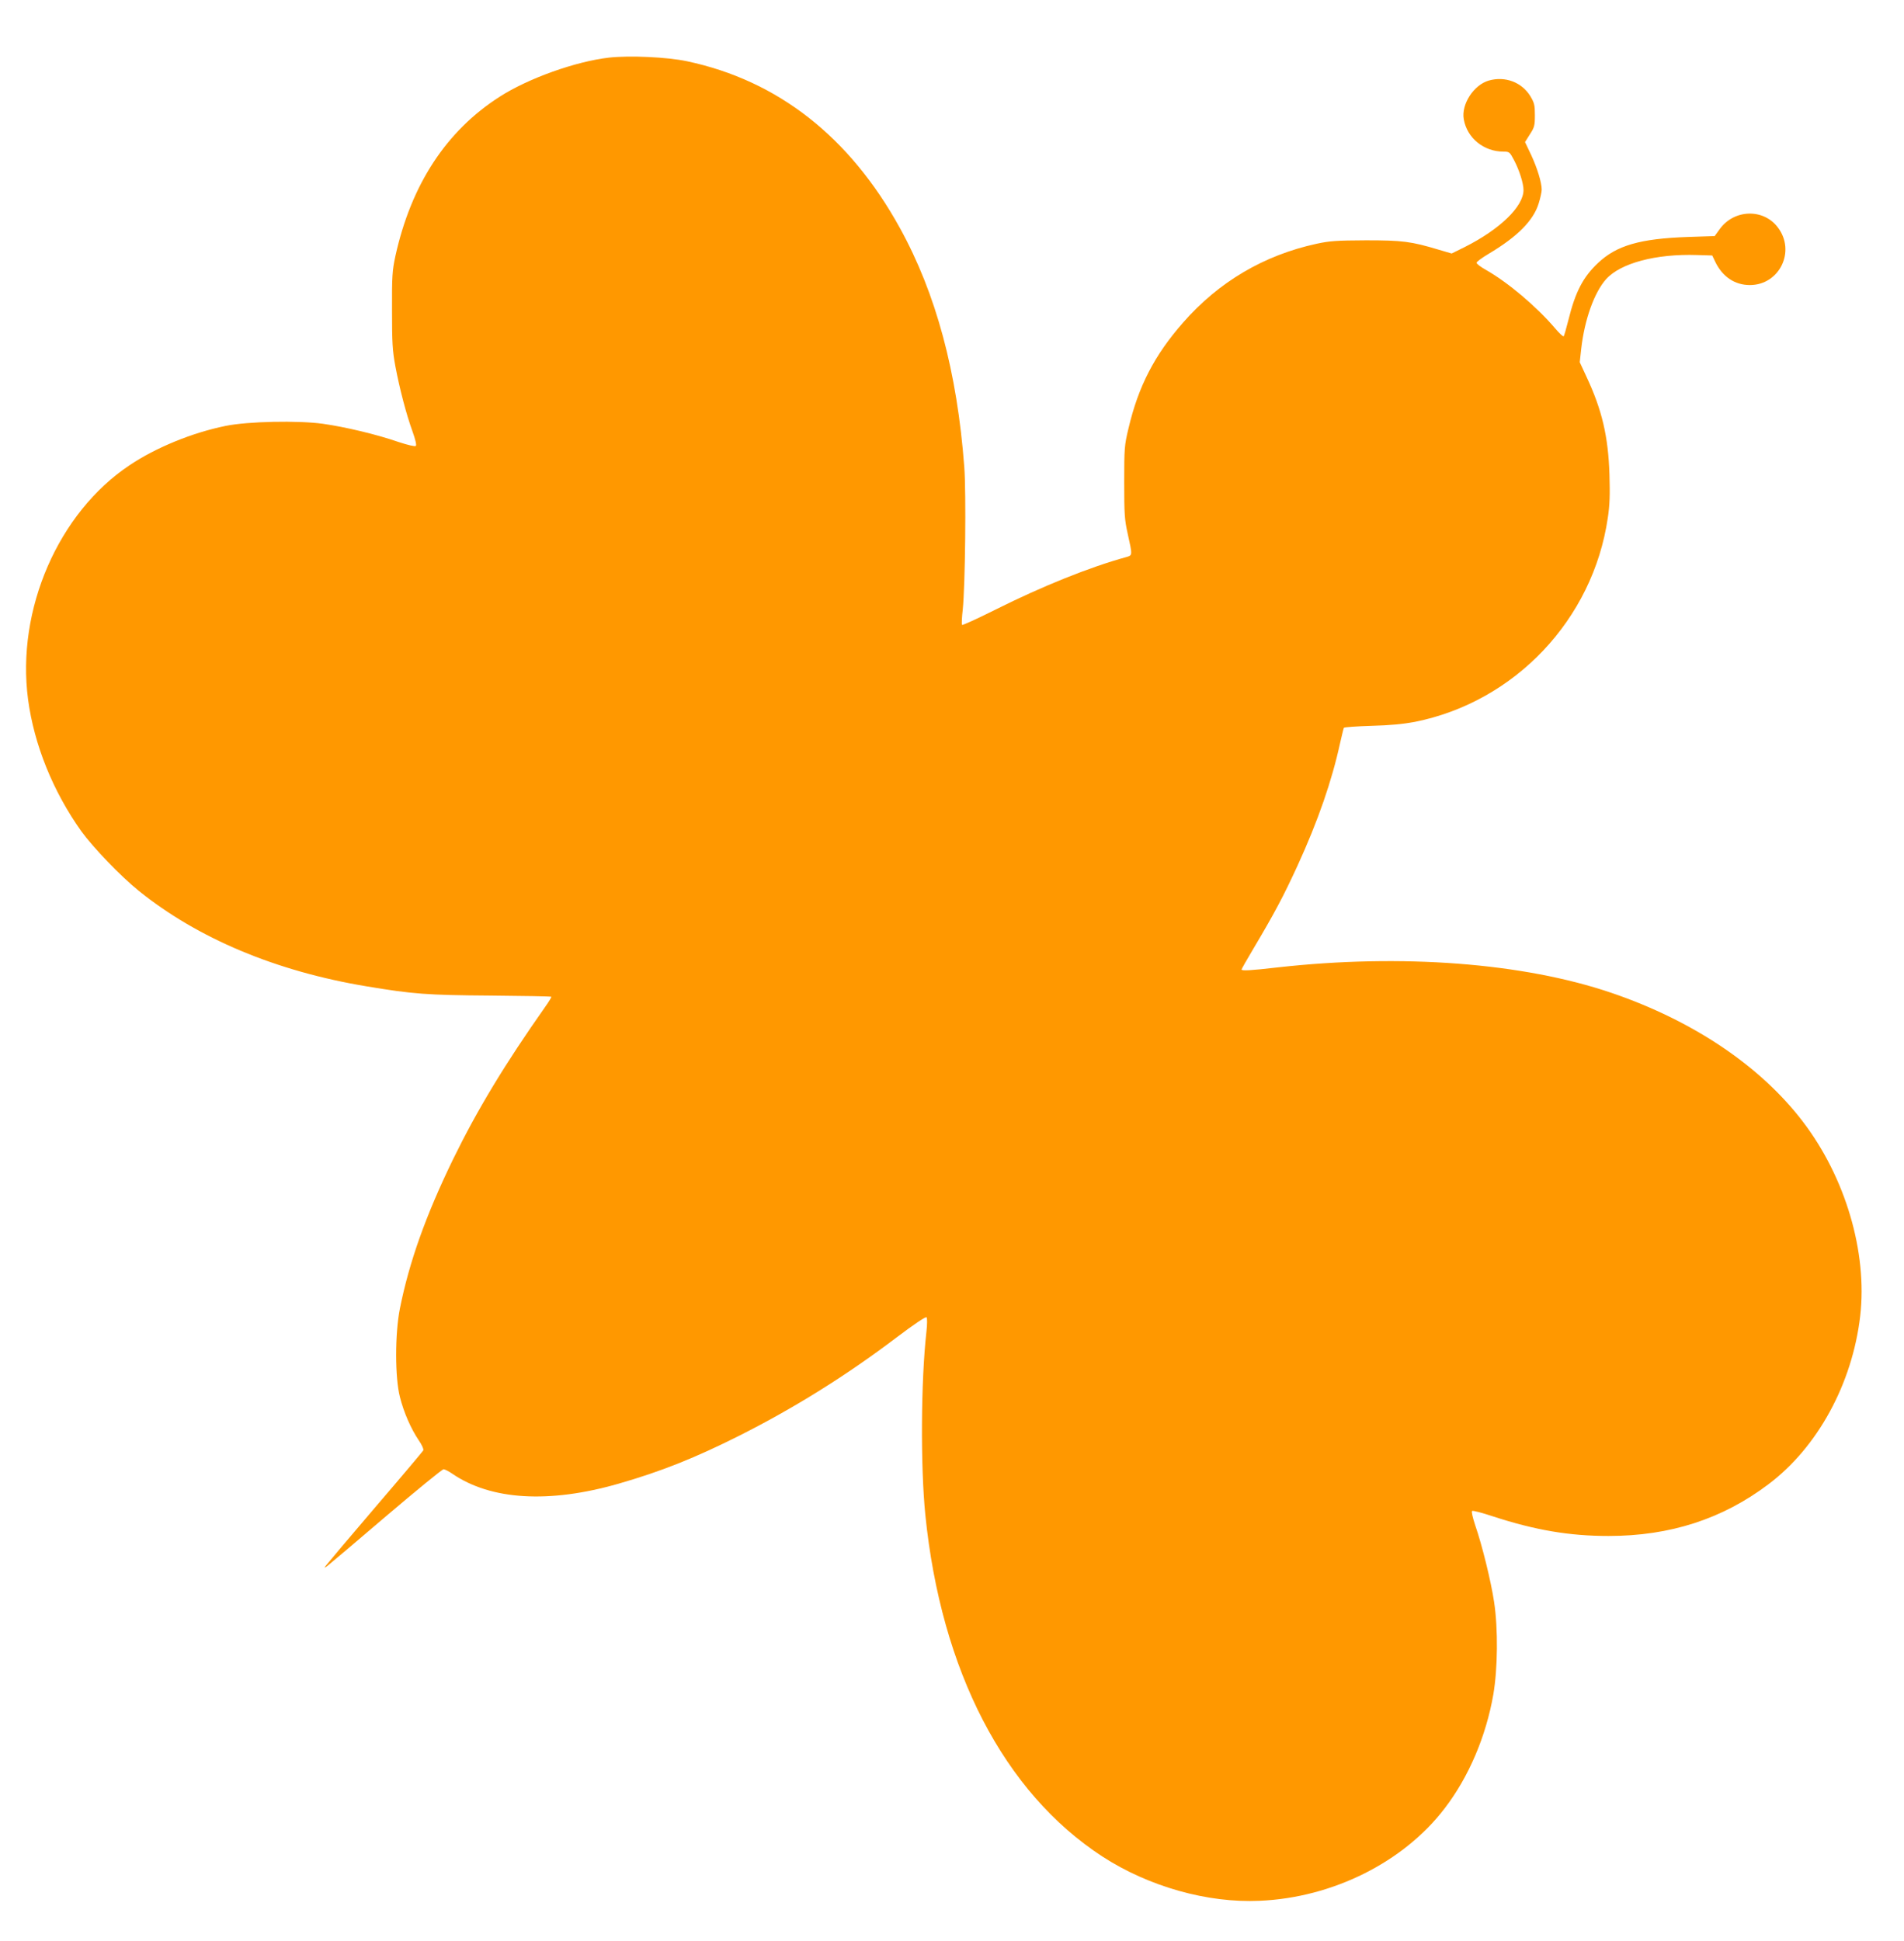 <?xml version="1.0" standalone="no"?>
<!DOCTYPE svg PUBLIC "-//W3C//DTD SVG 20010904//EN"
 "http://www.w3.org/TR/2001/REC-SVG-20010904/DTD/svg10.dtd">
<svg version="1.0" xmlns="http://www.w3.org/2000/svg"
 width="1256pt" height="1280pt" viewBox="0 0 1256 1280"
 preserveAspectRatio="xMidYMid meet">
<g transform="translate(0,1280) scale(0.1,-0.1)"
fill="#ff9800" stroke="none">
<path d="M4017 12420 c-219 -25 -533 -137 -721 -258 -353 -226 -584 -580 -688
-1052 -20 -94 -23 -131 -22 -355 0 -217 3 -266 22 -370 28 -149 72 -317 113
-430 19 -53 28 -90 22 -96 -5 -5 -50 5 -114 26 -144 50 -351 99 -498 120 -166
23 -498 16 -643 -14 -221 -45 -460 -143 -633 -259 -471 -314 -748 -953 -670
-1544 40 -300 165 -609 352 -871 75 -104 260 -297 377 -391 390 -315 907 -532
1504 -631 306 -51 397 -58 816 -61 220 -2 401 -5 403 -8 2 -2 -16 -32 -41 -67
-267 -379 -448 -679 -607 -1004 -181 -372 -290 -680 -351 -985 -33 -166 -33
-455 0 -583 25 -100 72 -209 125 -287 21 -30 33 -59 29 -66 -4 -7 -146 -176
-317 -375 -170 -199 -316 -372 -324 -383 -14 -19 -14 -19 8 -4 12 9 186 156
386 327 201 171 372 311 381 311 8 0 34 -13 57 -29 255 -175 639 -198 1098
-66 282 81 507 171 801 319 364 184 702 395 1036 648 110 83 188 136 194 130
5 -5 5 -45 -1 -98 -36 -322 -39 -884 -7 -1204 104 -1030 520 -1832 1168 -2254
305 -198 694 -308 1038 -292 482 21 950 255 1221 611 158 206 272 474 320 750
29 170 32 432 5 610 -20 134 -79 375 -125 507 -16 49 -26 90 -20 93 5 4 66
-12 135 -35 282 -92 507 -130 765 -130 406 0 752 112 1056 342 324 244 552
663 604 1108 49 422 -98 917 -380 1285 -280 366 -724 664 -1261 847 -582 198
-1384 259 -2200 168 -181 -21 -240 -24 -240 -14 0 3 35 65 78 137 138 232 199
347 291 547 136 297 227 561 281 809 12 52 23 98 25 101 3 4 84 10 182 13 123
3 211 12 286 26 660 132 1175 675 1273 1345 13 85 15 152 11 286 -8 252 -49
426 -151 644 l-45 97 10 91 c22 191 86 370 164 457 96 106 329 168 600 159
l100 -3 20 -42 c47 -98 129 -153 228 -153 196 0 305 224 184 381 -95 125 -287
119 -382 -11 l-34 -47 -178 -6 c-315 -11 -469 -56 -591 -171 -100 -94 -150
-191 -196 -377 -14 -56 -28 -104 -31 -107 -3 -4 -29 20 -57 53 -124 145 -310
302 -456 385 -34 19 -62 40 -62 47 0 6 36 33 80 59 190 113 295 219 330 332
11 35 20 76 20 91 0 48 -30 144 -70 230 l-40 84 32 51 c30 46 33 58 33 127 0
67 -4 81 -30 125 -57 92 -166 133 -273 103 -100 -28 -184 -157 -166 -256 22
-124 132 -213 262 -213 38 0 41 -2 70 -57 35 -67 62 -153 62 -197 -1 -109
-156 -259 -389 -376 l-85 -42 -85 25 c-183 55 -240 62 -481 62 -193 -1 -239
-4 -326 -23 -346 -75 -645 -251 -880 -520 -189 -215 -295 -421 -360 -698 -27
-112 -28 -132 -28 -354 0 -211 2 -246 23 -340 32 -144 32 -142 -9 -154 -241
-66 -554 -192 -862 -346 -120 -60 -220 -106 -222 -101 -3 5 -1 51 5 102 16
155 23 765 10 939 -47 626 -186 1143 -424 1575 -332 603 -806 974 -1405 1101
-132 28 -380 39 -515 24z"/>
</g>
</svg>
